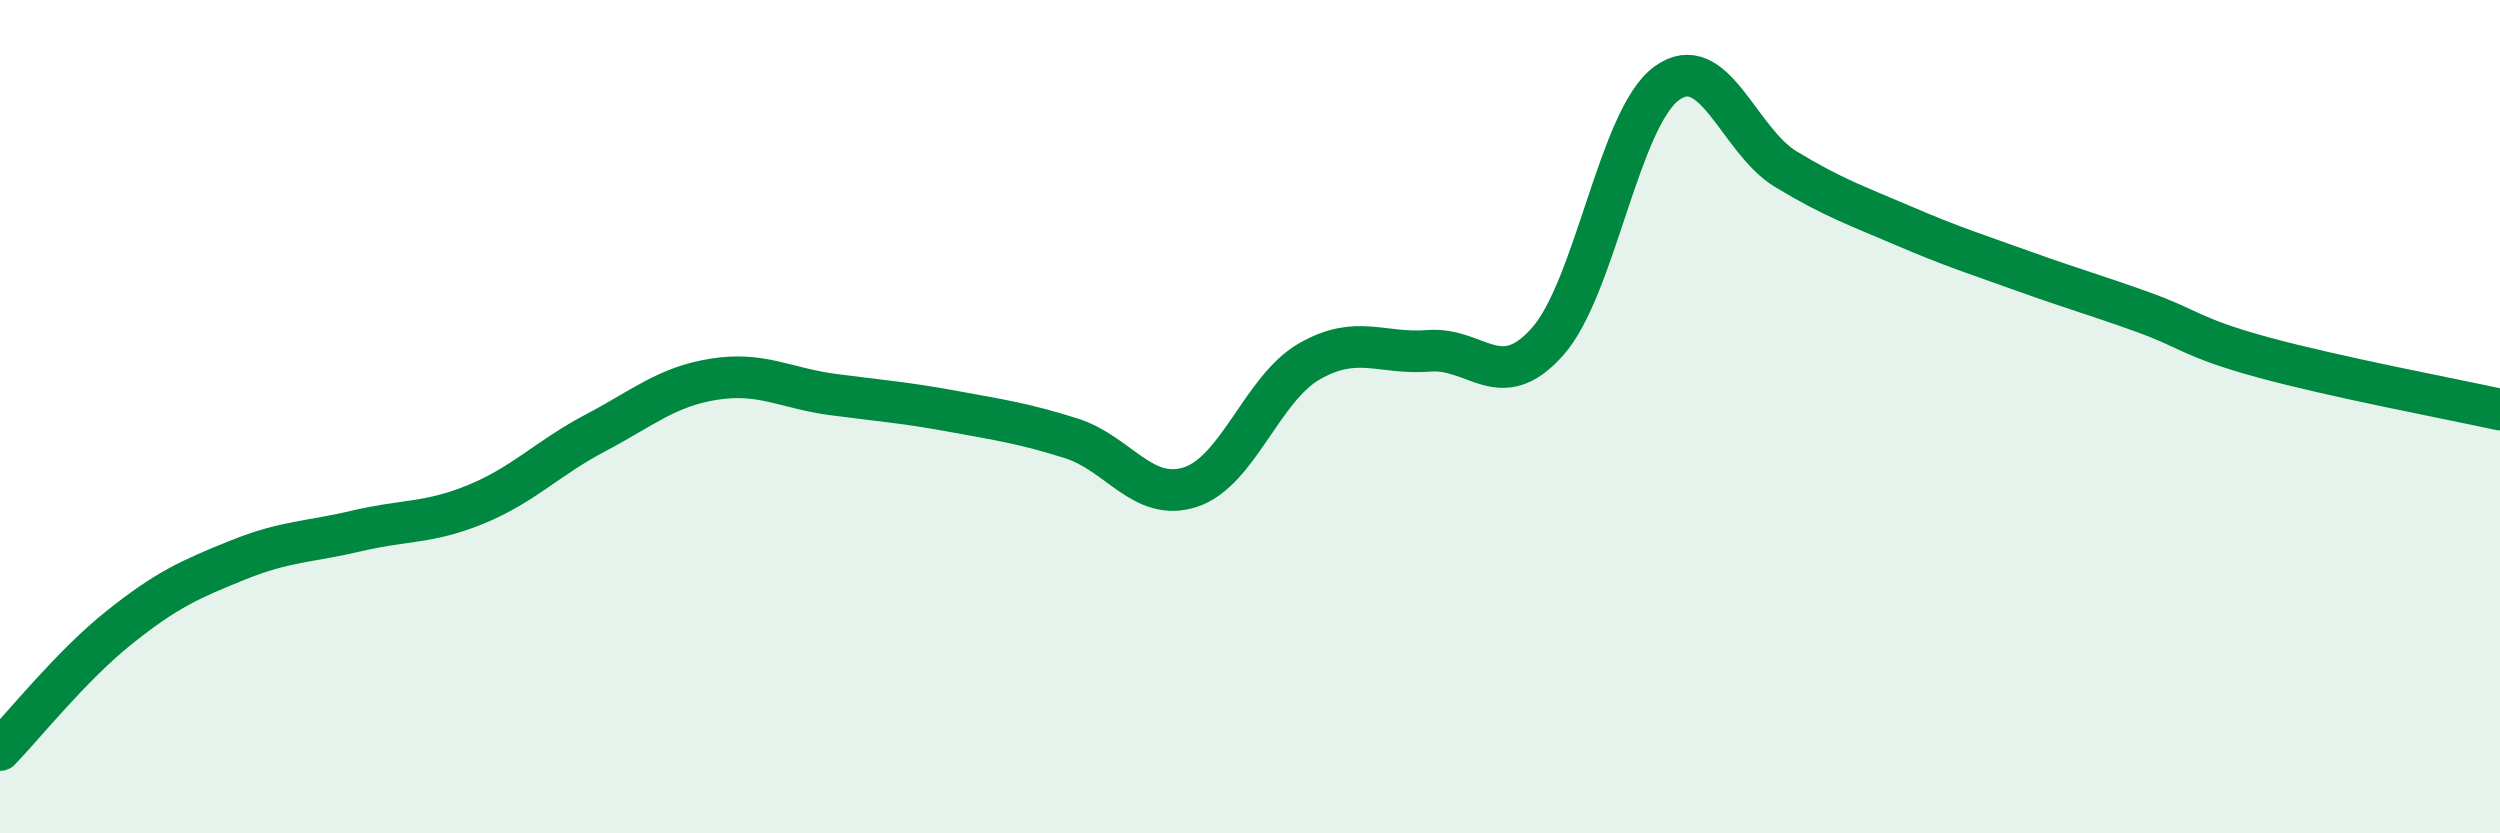 
    <svg width="60" height="20" viewBox="0 0 60 20" xmlns="http://www.w3.org/2000/svg">
      <path
        d="M 0,18 C 0.57,17.41 1.72,15.97 2.86,15.06 C 4,14.15 4.57,13.9 5.71,13.44 C 6.85,12.98 7.43,13.01 8.57,12.74 C 9.71,12.47 10.29,12.57 11.43,12.1 C 12.57,11.63 13.15,10.99 14.29,10.39 C 15.43,9.79 16,9.28 17.14,9.1 C 18.28,8.92 18.86,9.32 20,9.47 C 21.14,9.62 21.72,9.66 22.86,9.87 C 24,10.08 24.57,10.16 25.71,10.52 C 26.85,10.88 27.43,12.06 28.57,11.69 C 29.71,11.32 30.29,9.32 31.43,8.67 C 32.57,8.02 33.15,8.51 34.29,8.42 C 35.43,8.33 36,9.48 37.14,8.2 C 38.28,6.92 38.86,2.83 40,2 C 41.14,1.17 41.72,3.37 42.86,4.06 C 44,4.75 44.57,4.94 45.71,5.43 C 46.85,5.92 47.43,6.1 48.57,6.51 C 49.71,6.92 50.29,7.08 51.43,7.49 C 52.57,7.9 52.58,8.1 54.29,8.57 C 56,9.04 58.86,9.58 60,9.83L60 20L0 20Z"
        fill="#008740"
        opacity="0.1"
        stroke-linecap="round"
        stroke-linejoin="round"
      />
      <path
        d="M 0,18 C 0.57,17.41 1.72,15.97 2.86,15.06 C 4,14.15 4.57,13.9 5.71,13.44 C 6.85,12.98 7.43,13.01 8.57,12.74 C 9.71,12.47 10.29,12.57 11.43,12.1 C 12.57,11.63 13.15,10.99 14.29,10.39 C 15.43,9.79 16,9.28 17.14,9.1 C 18.28,8.92 18.86,9.32 20,9.47 C 21.14,9.62 21.72,9.66 22.86,9.87 C 24,10.08 24.57,10.16 25.71,10.52 C 26.85,10.88 27.43,12.06 28.57,11.69 C 29.71,11.32 30.29,9.32 31.43,8.67 C 32.57,8.02 33.15,8.51 34.29,8.42 C 35.43,8.33 36,9.48 37.14,8.2 C 38.28,6.92 38.86,2.83 40,2 C 41.14,1.17 41.72,3.37 42.86,4.06 C 44,4.75 44.57,4.94 45.71,5.43 C 46.85,5.92 47.43,6.1 48.57,6.51 C 49.71,6.92 50.29,7.08 51.43,7.49 C 52.57,7.9 52.58,8.1 54.29,8.57 C 56,9.04 58.86,9.58 60,9.83"
        stroke="#008740"
        stroke-width="1"
        fill="none"
        stroke-linecap="round"
        stroke-linejoin="round"
      />
    </svg>
  